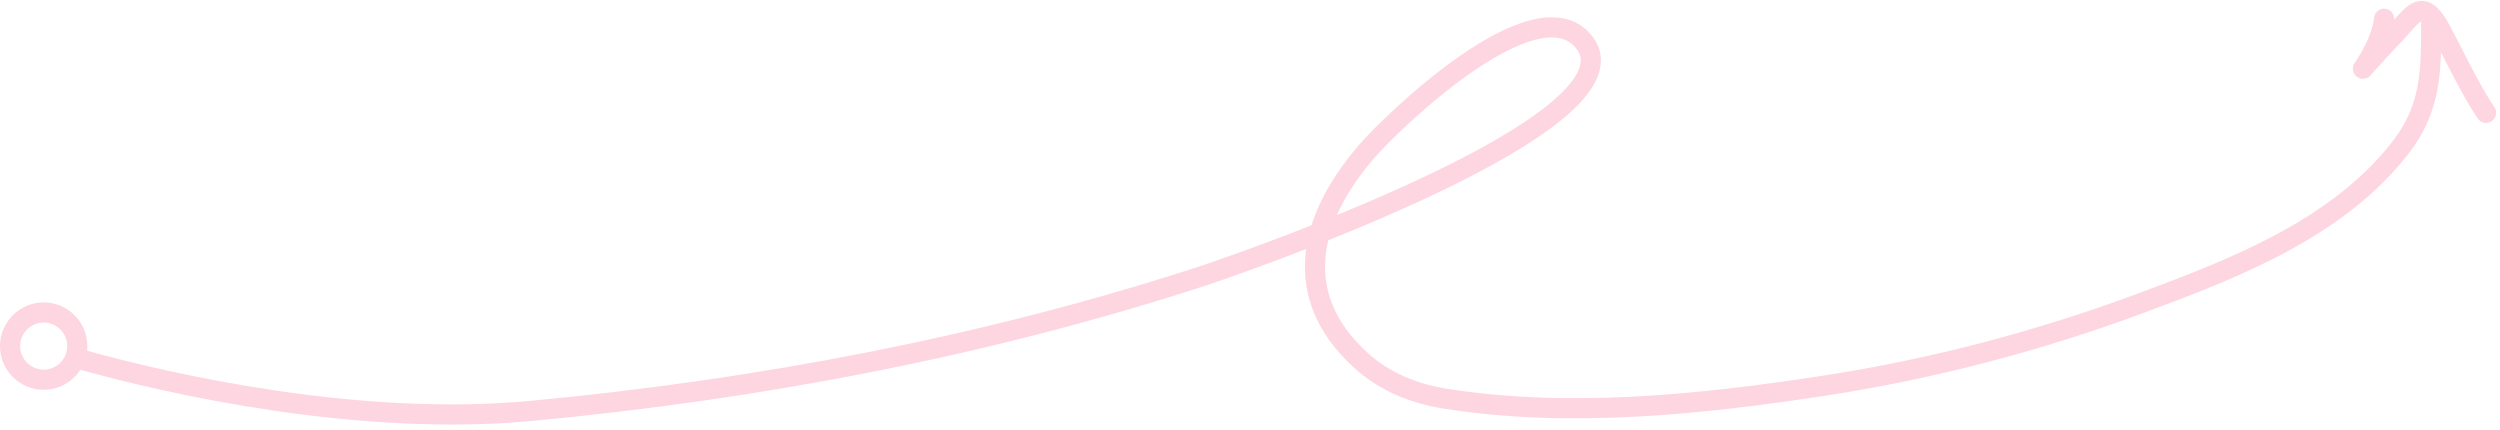 <?xml version="1.0" encoding="UTF-8"?> <svg xmlns="http://www.w3.org/2000/svg" width="372" height="64" viewBox="0 0 372 64" fill="none"><path fill-rule="evenodd" clip-rule="evenodd" d="M361.756 1.283C362.584 1.283 363.256 1.955 363.256 2.783C363.256 3.099 363.256 3.414 363.257 3.727C363.267 10.424 363.277 16.514 358.471 22.762C348.853 35.264 332.97 41.364 319.223 46.467C303.829 52.181 287.969 56.368 271.723 58.863C253.419 61.674 233.518 63.773 214.848 60.807C209.953 60.029 205.283 58.173 201.495 54.73C195.926 49.667 193.751 43.973 194.233 38.149C194.263 37.783 194.304 37.417 194.355 37.053C186.742 40.014 180.806 42.04 179.496 42.466C147.073 53.032 113.072 59.455 79.185 62.635C53.362 65.058 25.171 58.696 12.099 55.065C11.301 54.843 10.833 54.016 11.055 53.218C11.277 52.42 12.104 51.953 12.902 52.174C25.877 55.779 53.639 62.019 78.904 59.648C112.608 56.485 146.387 50.101 178.566 39.614C179.949 39.163 186.724 36.849 195.16 33.515C196.454 29.391 198.937 25.379 202.144 21.648C204.144 19.32 210.474 13.012 217.256 8.308C220.638 5.962 224.246 3.934 227.557 3.049C230.871 2.164 234.27 2.348 236.634 5.035C237.459 5.972 237.981 7.02 238.152 8.162C238.322 9.297 238.13 10.417 237.698 11.484C236.855 13.568 235.039 15.592 232.757 17.508C228.161 21.368 221.054 25.296 213.6 28.837C208.276 31.366 202.713 33.727 197.652 35.752C197.44 36.638 197.295 37.52 197.223 38.397C196.826 43.182 198.548 47.996 203.513 52.51C206.772 55.473 210.858 57.136 215.318 57.844C233.501 60.733 253.011 58.701 271.268 55.898C287.305 53.435 302.967 49.3 318.179 43.654C332.075 38.496 347.086 32.641 356.093 20.932C360.265 15.509 360.261 10.368 360.256 3.504C360.256 3.266 360.256 3.026 360.256 2.783C360.256 1.955 360.927 1.283 361.756 1.283ZM198.938 31.995C203.274 30.223 207.879 28.233 212.313 26.127C219.728 22.604 226.542 18.81 230.828 15.211C232.987 13.398 234.351 11.758 234.917 10.359C235.19 9.684 235.26 9.108 235.185 8.606C235.11 8.111 234.88 7.582 234.382 7.016C233.106 5.567 231.14 5.197 228.331 5.947C225.52 6.699 222.249 8.495 218.966 10.773C212.419 15.314 206.275 21.443 204.419 23.603C202.052 26.358 200.185 29.18 198.938 31.995Z" fill="#FED6E1"></path><path fill-rule="evenodd" clip-rule="evenodd" d="M358.613 4.803C358.231 5.237 357.79 5.738 357.394 6.154C355.12 8.535 353.85 9.96 353.234 10.659C353.156 10.748 353.079 10.835 353.014 10.909C352.959 10.971 352.912 11.025 352.879 11.063C352.838 11.109 352.798 11.154 352.764 11.191C352.747 11.21 352.725 11.234 352.7 11.259L352.698 11.261C352.685 11.275 352.62 11.341 352.534 11.408C352.506 11.429 352.459 11.465 352.396 11.504C352.346 11.534 352.214 11.612 352.028 11.667C351.889 11.707 351.353 11.843 350.801 11.491C350.197 11.106 350.117 10.497 350.109 10.287C350.099 10.057 350.146 9.881 350.163 9.821C350.185 9.742 350.209 9.68 350.223 9.645C350.252 9.577 350.28 9.524 350.292 9.502C350.332 9.427 350.379 9.356 350.395 9.331L350.397 9.328C350.421 9.291 350.459 9.234 350.5 9.173C350.53 9.128 350.561 9.081 350.591 9.037C351.261 8.026 352.962 5.314 353.262 2.618C353.353 1.795 354.095 1.201 354.918 1.293C355.741 1.384 356.335 2.126 356.243 2.949C356.243 2.951 356.243 2.953 356.243 2.955C356.245 2.951 356.248 2.948 356.251 2.945C356.492 2.669 356.737 2.389 357.028 2.073C357.578 1.476 358.275 0.778 359.103 0.41C359.553 0.21 360.075 0.091 360.648 0.15C361.219 0.209 361.732 0.435 362.184 0.759C363.036 1.37 363.779 2.41 364.503 3.76C365.21 5.076 365.872 6.373 366.523 7.649C367.999 10.542 369.418 13.324 371.174 15.957C371.633 16.647 371.447 17.578 370.757 18.038C370.068 18.497 369.137 18.311 368.677 17.622C366.821 14.837 365.273 11.804 363.76 8.839C363.127 7.599 362.501 6.372 361.86 5.179C361.189 3.928 360.712 3.395 360.436 3.197C360.395 3.168 360.365 3.151 360.346 3.141C360.339 3.144 360.331 3.147 360.321 3.152C360.119 3.242 359.79 3.503 359.234 4.106C359.067 4.287 358.852 4.532 358.613 4.803ZM360.371 3.134C360.371 3.134 360.37 3.134 360.369 3.134ZM360.324 3.132C360.321 3.131 360.32 3.131 360.32 3.131C360.32 3.131 360.321 3.131 360.324 3.132ZM352.9 10.982C352.898 10.985 352.897 10.987 352.897 10.987C352.897 10.987 352.898 10.985 352.9 10.982Z" fill="#FED6E1"></path><path fill-rule="evenodd" clip-rule="evenodd" d="M6.5 55C8.433 55 10 53.433 10 51.5C10 49.567 8.433 48 6.5 48C4.567 48 3 49.567 3 51.5C3 53.433 4.567 55 6.5 55ZM6.5 58C10.09 58 13 55.09 13 51.5C13 47.91 10.09 45 6.5 45C2.91 45 0 47.91 0 51.5C0 55.09 2.91 58 6.5 58Z" fill="#FED6E1"></path></svg> 